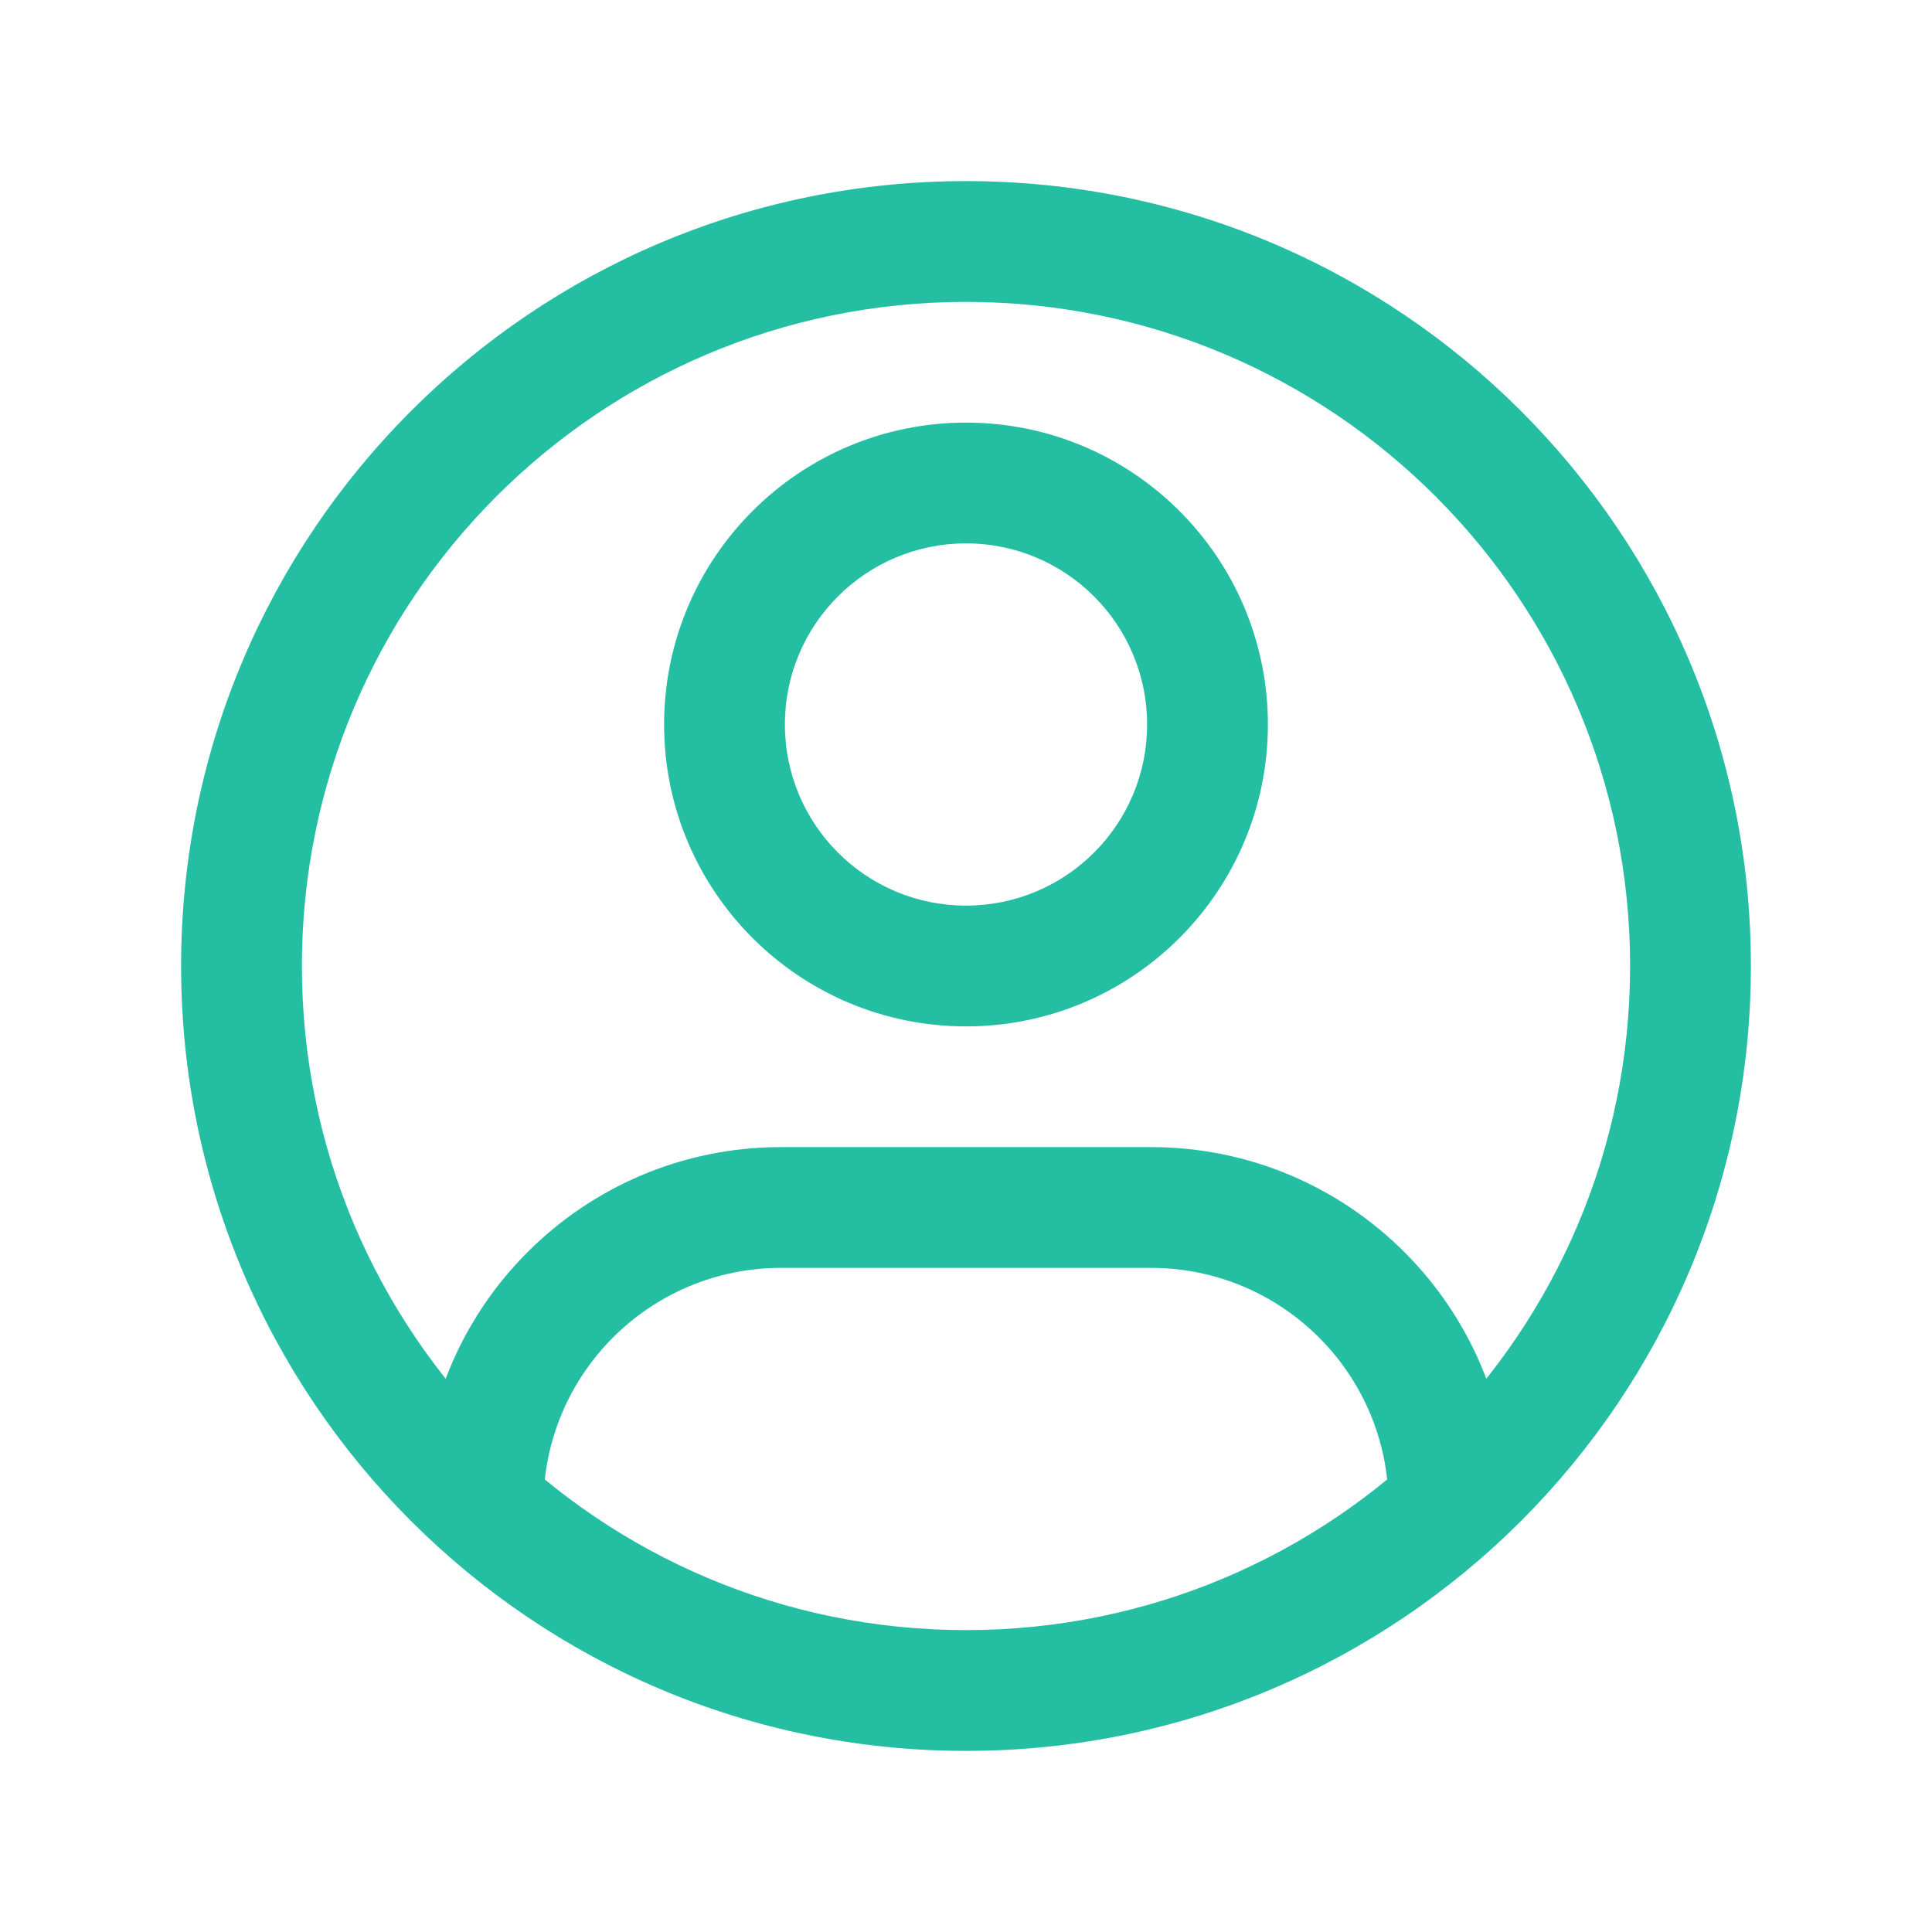 <svg width="46" height="46" viewBox="0 0 46 46" fill="none" xmlns="http://www.w3.org/2000/svg">
<path d="M18.596 30.188H27.404V27.312H18.596V30.188ZM27.404 30.188C30.529 30.188 33.062 32.721 33.062 35.846H35.938C35.938 31.133 32.117 27.312 27.404 27.312V30.188ZM18.596 27.312C13.883 27.312 10.062 31.133 10.062 35.846H12.938C12.938 32.721 15.471 30.188 18.596 30.188V27.312ZM27.312 17.25C27.312 19.632 25.382 21.562 23 21.562V24.438C26.97 24.438 30.188 21.22 30.188 17.25H27.312ZM23 21.562C20.618 21.562 18.688 19.632 18.688 17.25H15.812C15.812 21.22 19.03 24.438 23 24.438V21.562ZM18.688 17.25C18.688 14.868 20.618 12.938 23 12.938V10.062C19.03 10.062 15.812 13.28 15.812 17.25H18.688ZM23 12.938C25.382 12.938 27.312 14.868 27.312 17.25H30.188C30.188 13.28 26.97 10.062 23 10.062V12.938ZM38.812 23C38.812 31.733 31.733 38.812 23 38.812V41.688C33.321 41.688 41.688 33.321 41.688 23H38.812ZM23 38.812C14.267 38.812 7.188 31.733 7.188 23H4.312C4.312 33.321 12.679 41.688 23 41.688V38.812ZM7.188 23C7.188 14.267 14.267 7.188 23 7.188V4.312C12.679 4.312 4.312 12.679 4.312 23H7.188ZM23 7.188C31.733 7.188 38.812 14.267 38.812 23H41.688C41.688 12.679 33.321 4.312 23 4.312V7.188Z" fill="#24BFA3"/>
</svg>
